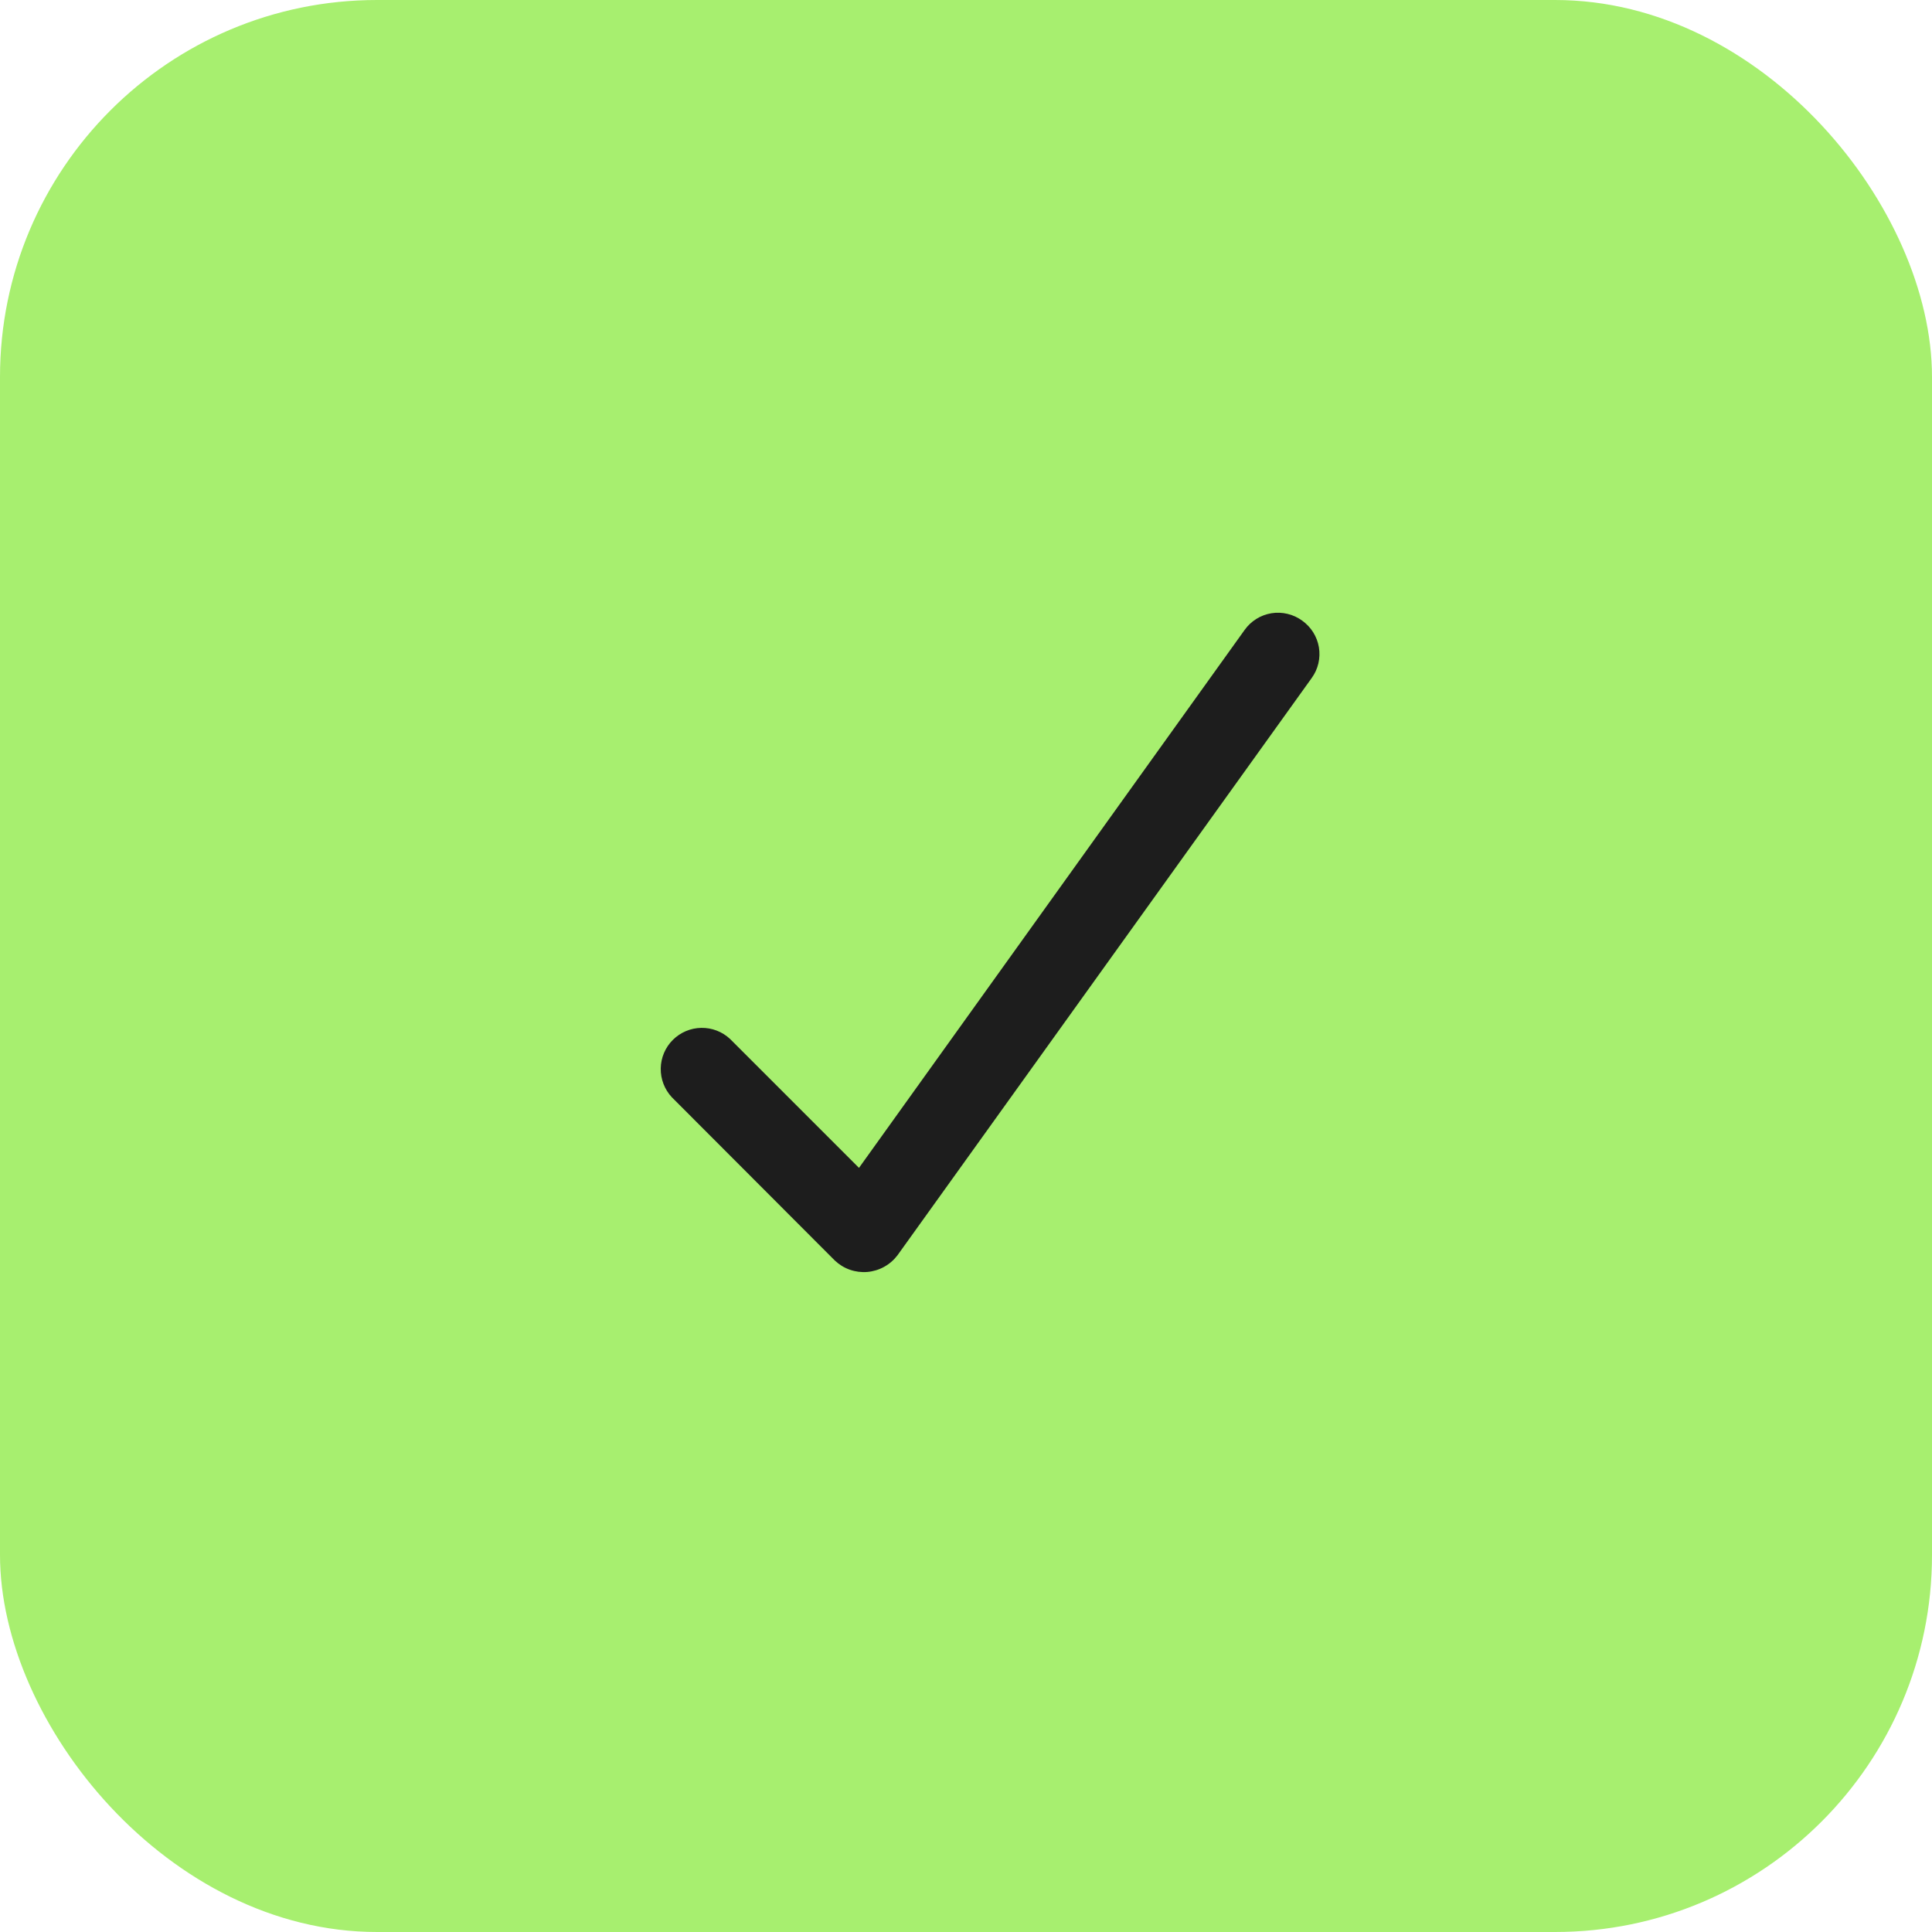 <svg width="41" height="41" viewBox="0 0 41 41" fill="none" xmlns="http://www.w3.org/2000/svg">
<rect width="41" height="41" rx="8" fill="#A7EF6F"/>
<path d="M27.632 13.169C27.539 13.102 27.434 13.053 27.322 13.027C27.21 13 27.095 12.996 26.981 13.014C26.868 13.033 26.759 13.073 26.662 13.134C26.564 13.195 26.48 13.274 26.413 13.368L18.229 24.784L15.493 22.048C15.327 21.893 15.108 21.809 14.881 21.813C14.654 21.817 14.438 21.909 14.278 22.069C14.117 22.229 14.026 22.446 14.022 22.672C14.018 22.899 14.102 23.118 14.256 23.284L17.715 26.749C17.807 26.836 17.915 26.903 18.034 26.945C18.153 26.987 18.28 27.003 18.405 26.993C18.531 26.982 18.653 26.945 18.763 26.884C18.874 26.823 18.97 26.739 19.046 26.639L27.836 14.389C27.904 14.295 27.952 14.19 27.978 14.078C28.004 13.966 28.008 13.85 27.989 13.736C27.97 13.623 27.928 13.514 27.867 13.417C27.806 13.32 27.726 13.236 27.632 13.169Z" fill="#1D1D1D"/>
</svg>
